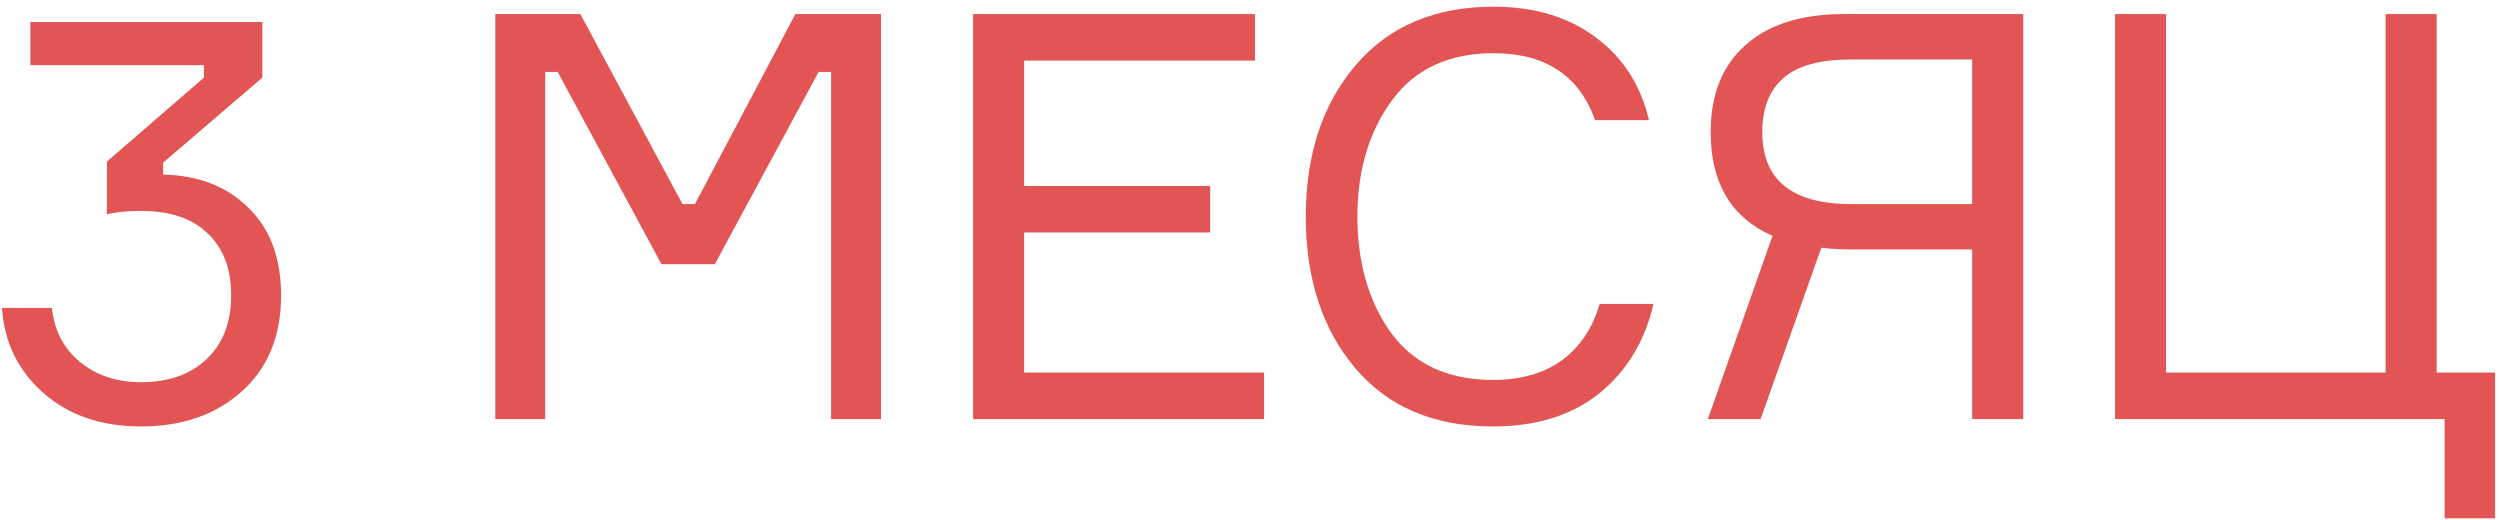 <?xml version="1.0" encoding="UTF-8"?> <svg xmlns="http://www.w3.org/2000/svg" width="173" height="36" viewBox="0 0 173 36" fill="none"> <path d="M169.167 35.869V29L146.361 29V0.974L149.894 0.974V25.781L165.085 25.781V0.974L168.617 0.974V25.781H172.66V35.869H169.167Z" fill="#E35454"></path> <path d="M127.603 0.974L140.007 0.974V29H136.474V17.263L128.31 17.263C127.525 17.263 126.766 17.224 126.033 17.146L121.833 29H118.183L122.657 16.321C119.805 15.065 118.379 12.671 118.379 9.138C118.379 6.547 119.177 4.546 120.773 3.133C122.37 1.693 124.646 0.974 127.603 0.974ZM128.113 14.123L136.474 14.123V4.114L128.113 4.114C125.942 4.114 124.371 4.546 123.403 5.409C122.435 6.247 121.951 7.49 121.951 9.138C121.951 12.461 124.005 14.123 128.113 14.123Z" fill="#E35454"></path> <path d="M110.694 21.032H114.423C113.821 23.622 112.565 25.69 110.655 27.233C108.745 28.751 106.298 29.51 103.315 29.51C99.232 29.51 96.053 28.163 93.776 25.467C91.5 22.772 90.361 19.278 90.361 14.987C90.361 10.695 91.513 7.202 93.816 4.506C96.118 1.811 99.298 0.463 103.354 0.463C106.18 0.463 108.535 1.17 110.419 2.583C112.303 3.97 113.533 5.88 114.109 8.314H110.38C109.281 5.226 106.939 3.682 103.354 3.682C100.266 3.682 97.924 4.768 96.328 6.94C94.731 9.112 93.933 11.794 93.933 14.987C93.933 18.206 94.718 20.901 96.288 23.073C97.885 25.219 100.227 26.291 103.315 26.291C105.251 26.291 106.847 25.834 108.103 24.918C109.36 23.976 110.223 22.68 110.694 21.032Z" fill="#E35454"></path> <path d="M70.87 25.781L87.473 25.781V29L67.337 29V0.974L86.845 0.974V4.192L70.87 4.192V12.867L83.744 12.867V16.086H70.87V25.781Z" fill="#E35454"></path> <path d="M34.274 29L34.274 0.974L40.162 0.974L47.228 14.123H48.091L55.039 0.974L60.966 0.974V29H57.512V4.977H56.648L49.465 18.284H45.775L38.592 4.977H37.729L37.729 29H34.274Z" fill="#E35454"></path> <path d="M2.101 1.523L18.155 1.523V5.37L11.286 11.258V12.082C13.72 12.135 15.683 12.894 17.174 14.359C18.692 15.824 19.451 17.852 19.451 20.443C19.451 23.243 18.548 25.454 16.742 27.077C14.937 28.699 12.608 29.51 9.756 29.51C7.008 29.51 4.757 28.738 3.004 27.195C1.251 25.651 0.296 23.688 0.139 21.307H3.593C3.75 22.851 4.391 24.094 5.516 25.036C6.668 25.978 8.081 26.449 9.756 26.449C11.666 26.449 13.184 25.912 14.309 24.839C15.434 23.767 15.997 22.301 15.997 20.443C15.997 18.611 15.46 17.185 14.387 16.165C13.314 15.118 11.784 14.595 9.795 14.595C8.827 14.595 8.028 14.673 7.4 14.83V11.18L14.113 5.37V4.507L2.101 4.507L2.101 1.523Z" fill="#E35454"></path> </svg> 